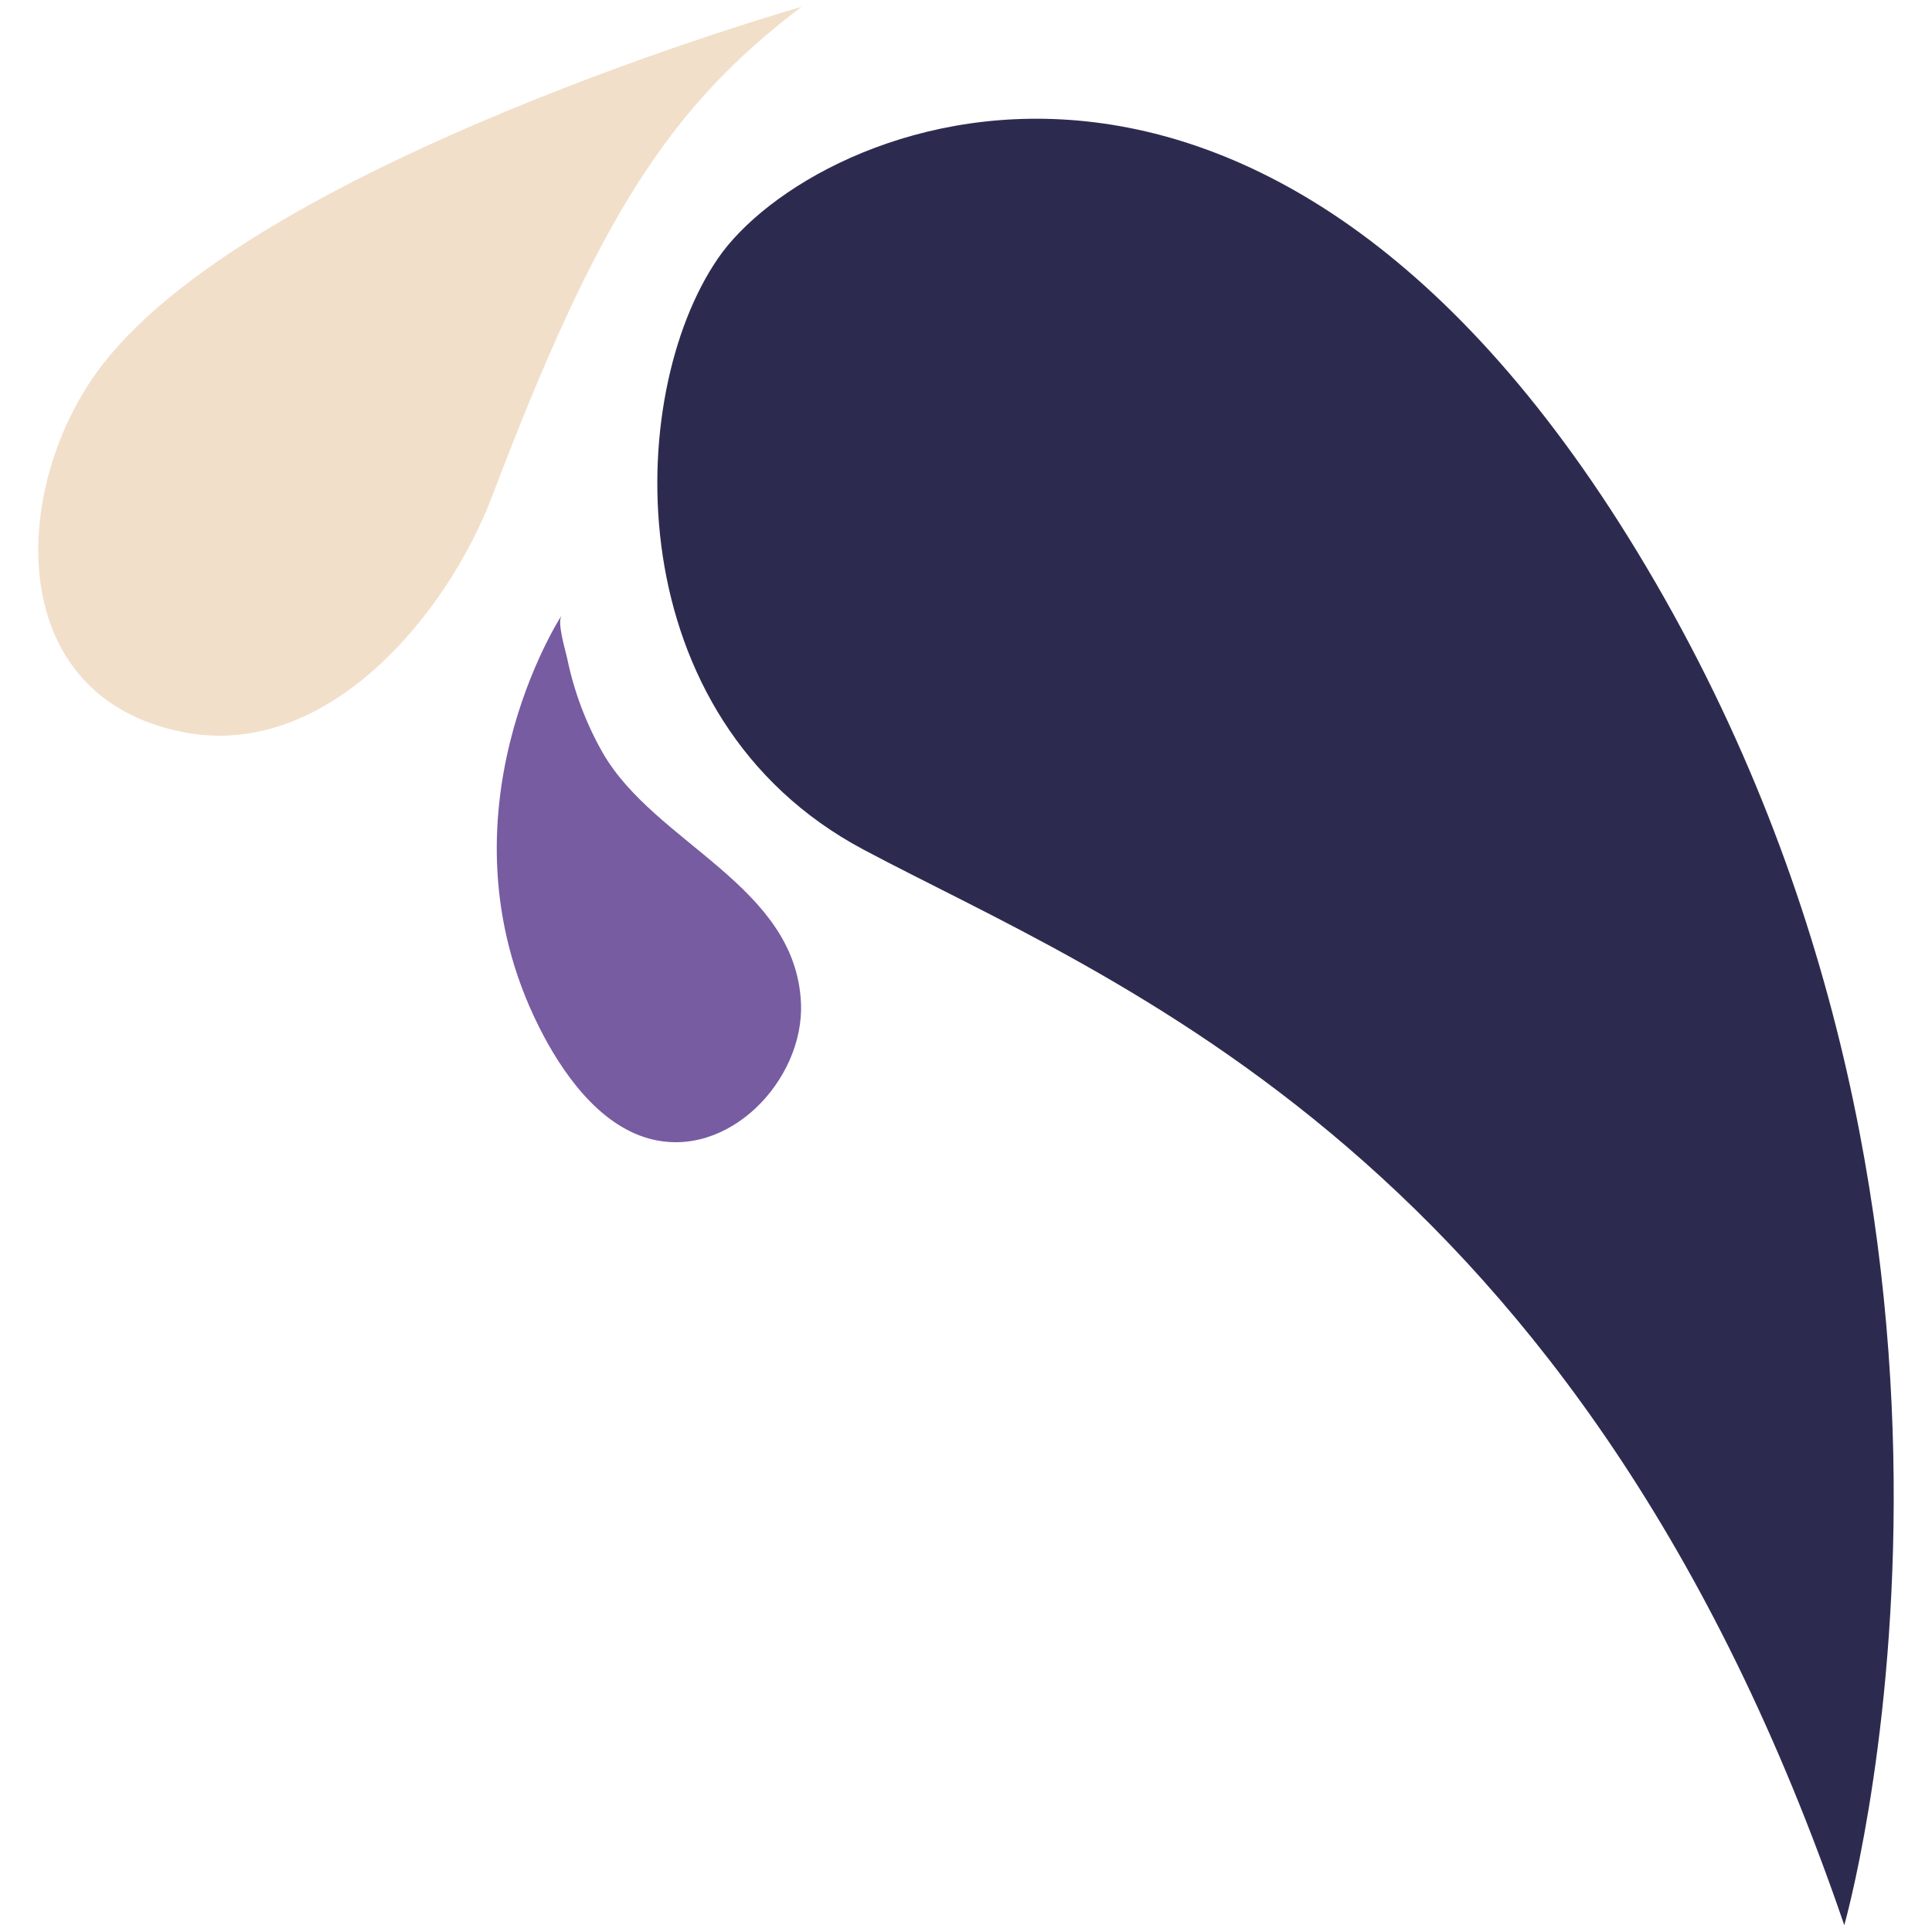 <?xml version="1.0" encoding="UTF-8"?>
<svg id="Calque_1" data-name="Calque 1" xmlns="http://www.w3.org/2000/svg" viewBox="0 0 500 500">
  <defs>
    <style>
      .cls-1 {
        fill: #775ca2;
      }

      .cls-2 {
        fill: #2c2b4f;
      }

      .cls-3 {
        fill: #f2dfca;
      }
    </style>
  </defs>
  <g id="Groupe_5" data-name="Groupe 5">
    <path id="Tracé_38" data-name="Tracé 38" class="cls-3" d="M207.41,1.78S63.49,42.65,24.91,96.54C2.66,127.63,1.34,180.39,47.36,189.47c37.19,7.34,68.33-30.27,80.07-61.21C154.87,55.89,173.55,27.43,207.41,1.78"/>
  </g>
  <g id="Groupe_9" data-name="Groupe 9">
    <path id="Tracé_44" data-name="Tracé 44" class="cls-1" d="M145.31,159.32s-33.42,51.27-5.84,106.39c5.77,11.53,15.22,25.25,28.42,28.93,20.56,5.74,40.29-15.17,39.4-35.06-1.36-30.53-37.84-41.22-51.33-64.8-4.34-7.64-7.44-15.91-9.2-24.52-.39-1.9-2.65-9.08-1.44-10.93"/>
  </g>
  <g id="Groupe_de_masques_17" data-name="Groupe de masques 17">
    <path id="Tracé_45" data-name="Tracé 45" class="cls-2" d="M477.3,498.22s50.39-176.17-48.83-347.41C329.26-20.45,210.37,31.16,185.85,66.81c-24.52,35.65-26.2,119.09,37.61,153.06,63.81,33.97,185.51,78.6,253.83,278.34"/>
  </g>
</svg>